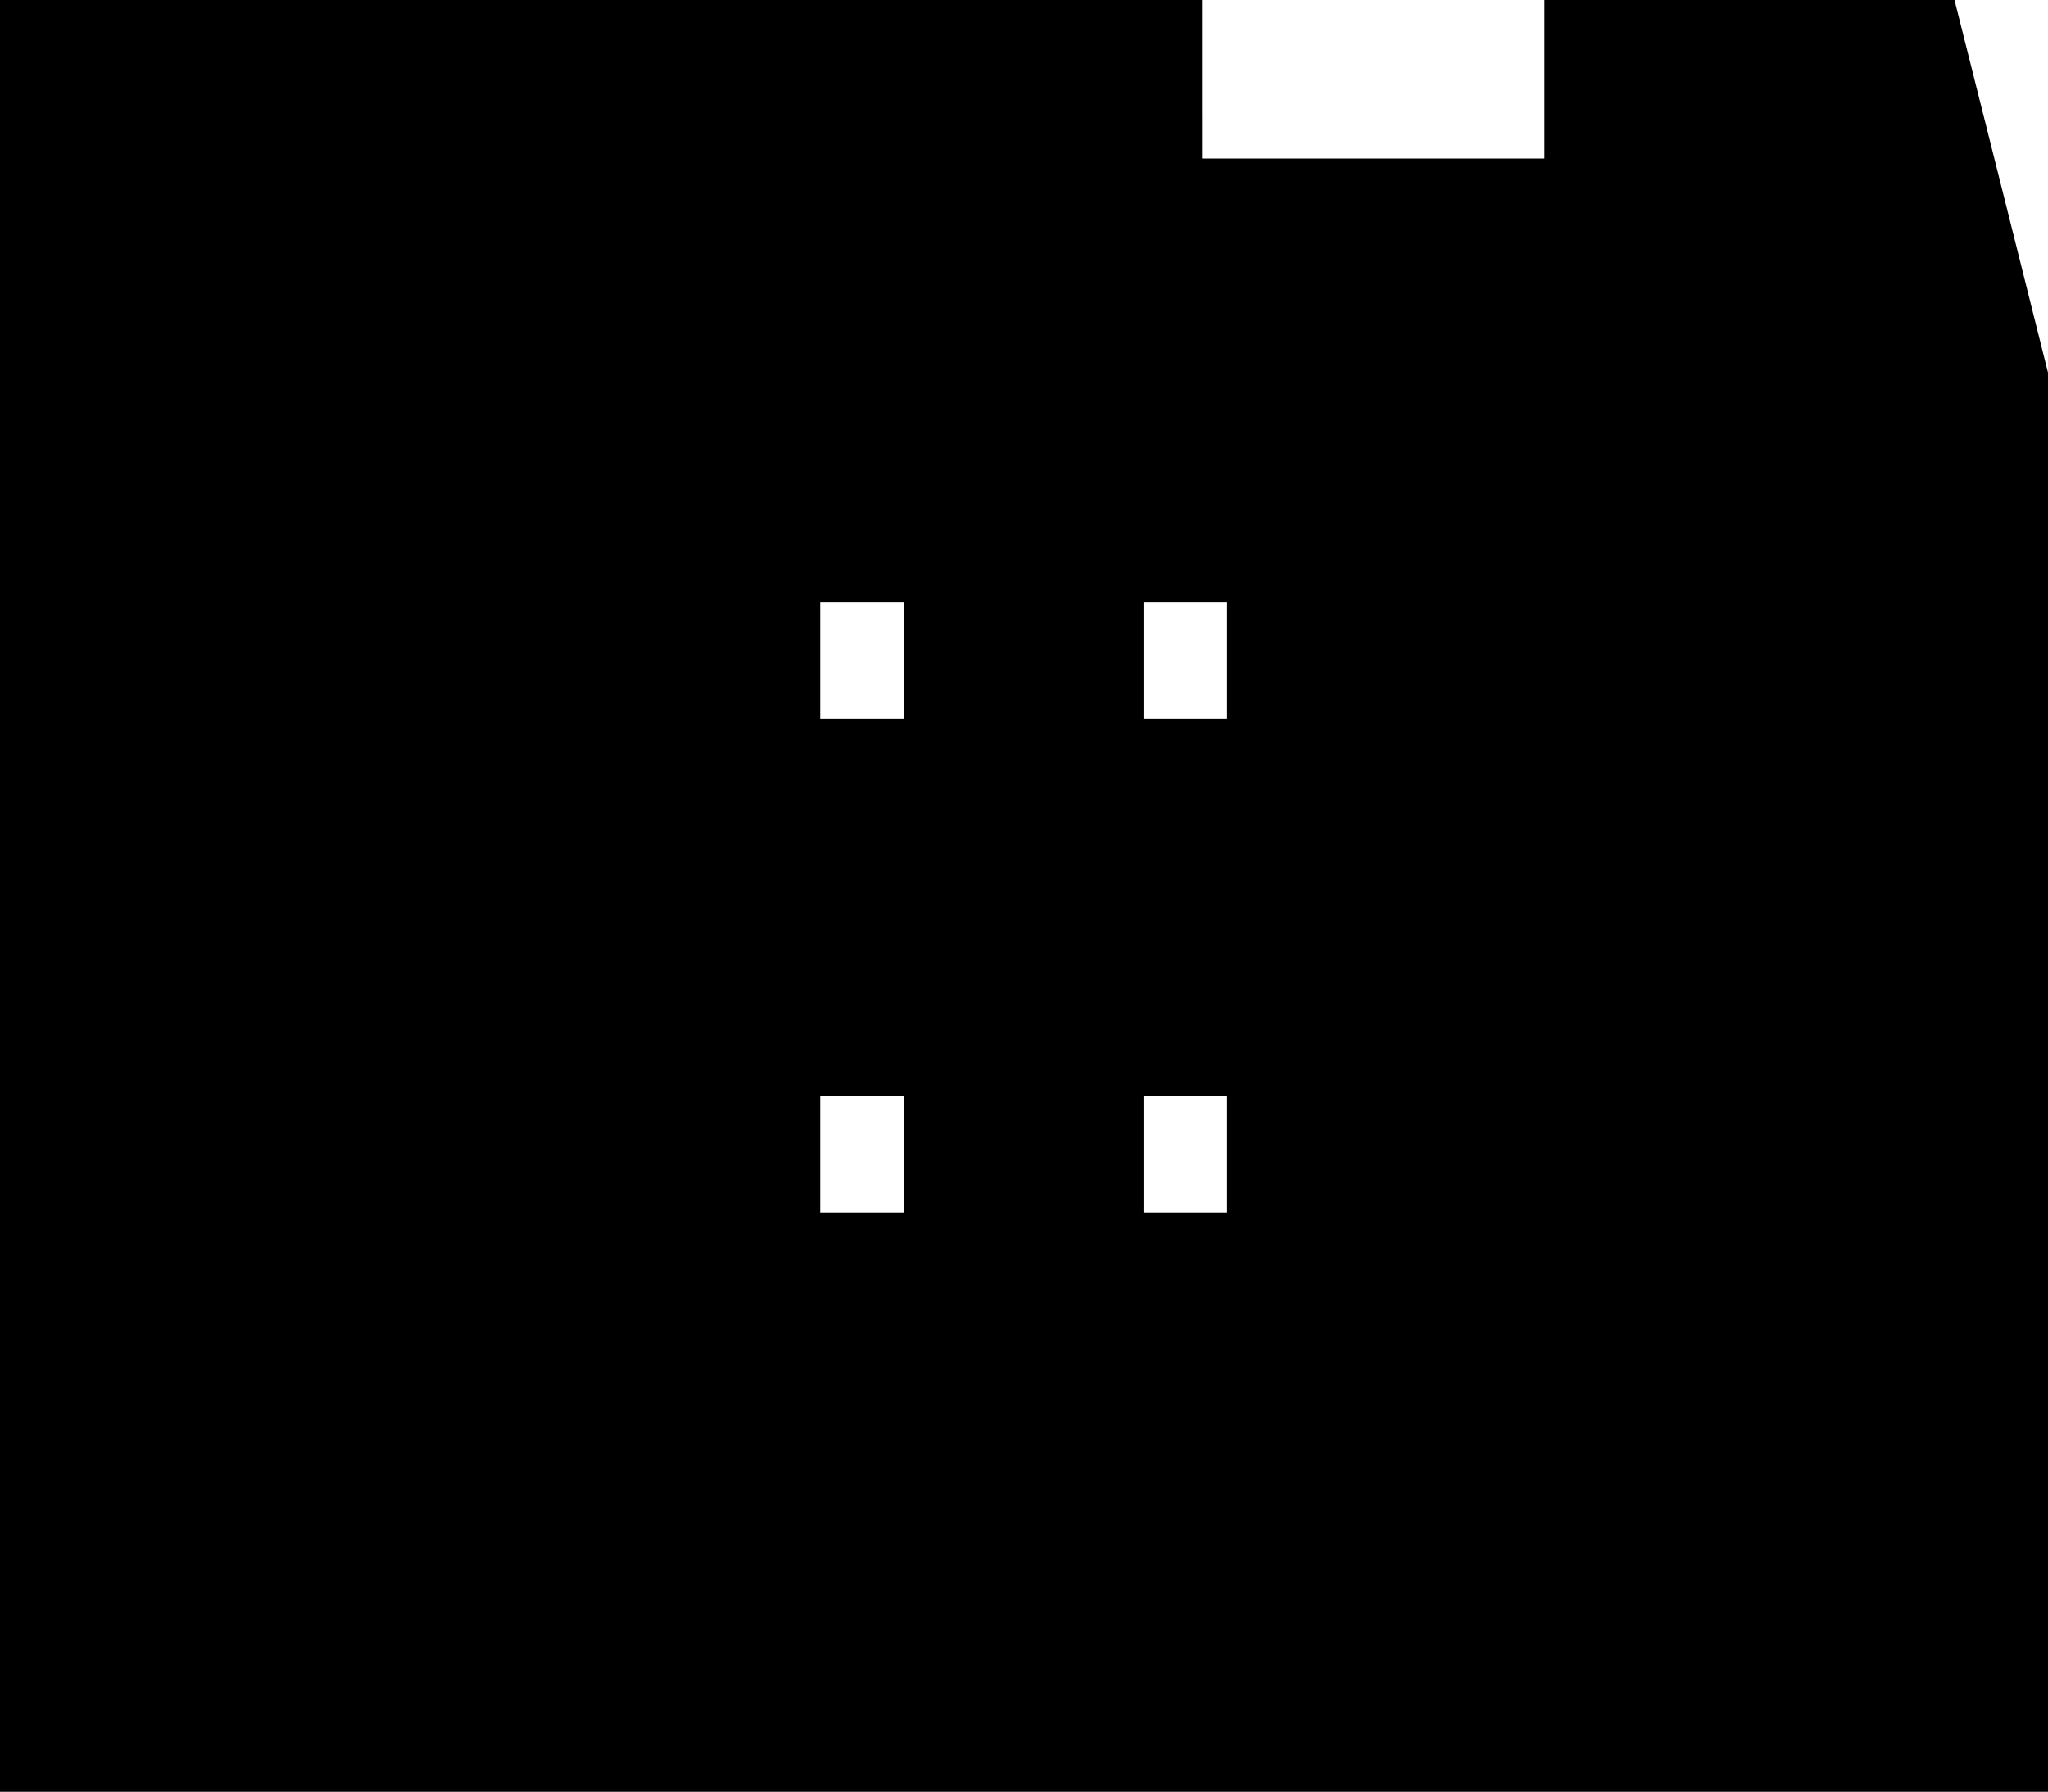 <?xml version="1.0" encoding="utf-8"?>
<!-- Generator: Adobe Illustrator 24.0.0, SVG Export Plug-In . SVG Version: 6.00 Build 0)  -->
<svg version="1.1" id="Vrstva_1" xmlns="http://www.w3.org/2000/svg" xmlns:xlink="http://www.w3.org/1999/xlink" x="0px" y="0px"
	 viewBox="0 0 501.114 438.528" style="enable-background:new 0 0 501.114 438.528;" xml:space="preserve">
<path d="M300.243,296.804h-20.434v-28.607h20.434V296.804z M300.243,175.962h-20.434v-28.607h20.434V175.962z M221.129,296.804
	h-20.434v-28.607h20.434V296.804z M221.129,175.962h-20.434v-28.607h20.434V175.962z M501.114,91.2L490.83,50.122h0.001l-0.302-1.2
	l-0.082-0.327l-3.81-15.173L478.243,0H377.898v38.79h-83.427v-0.003h-0.354v-9.985l-0.005-0.003V0H0v438.528h6.664h13.624h460.669
	h11.576h8.581V91.2z"/>
</svg>
